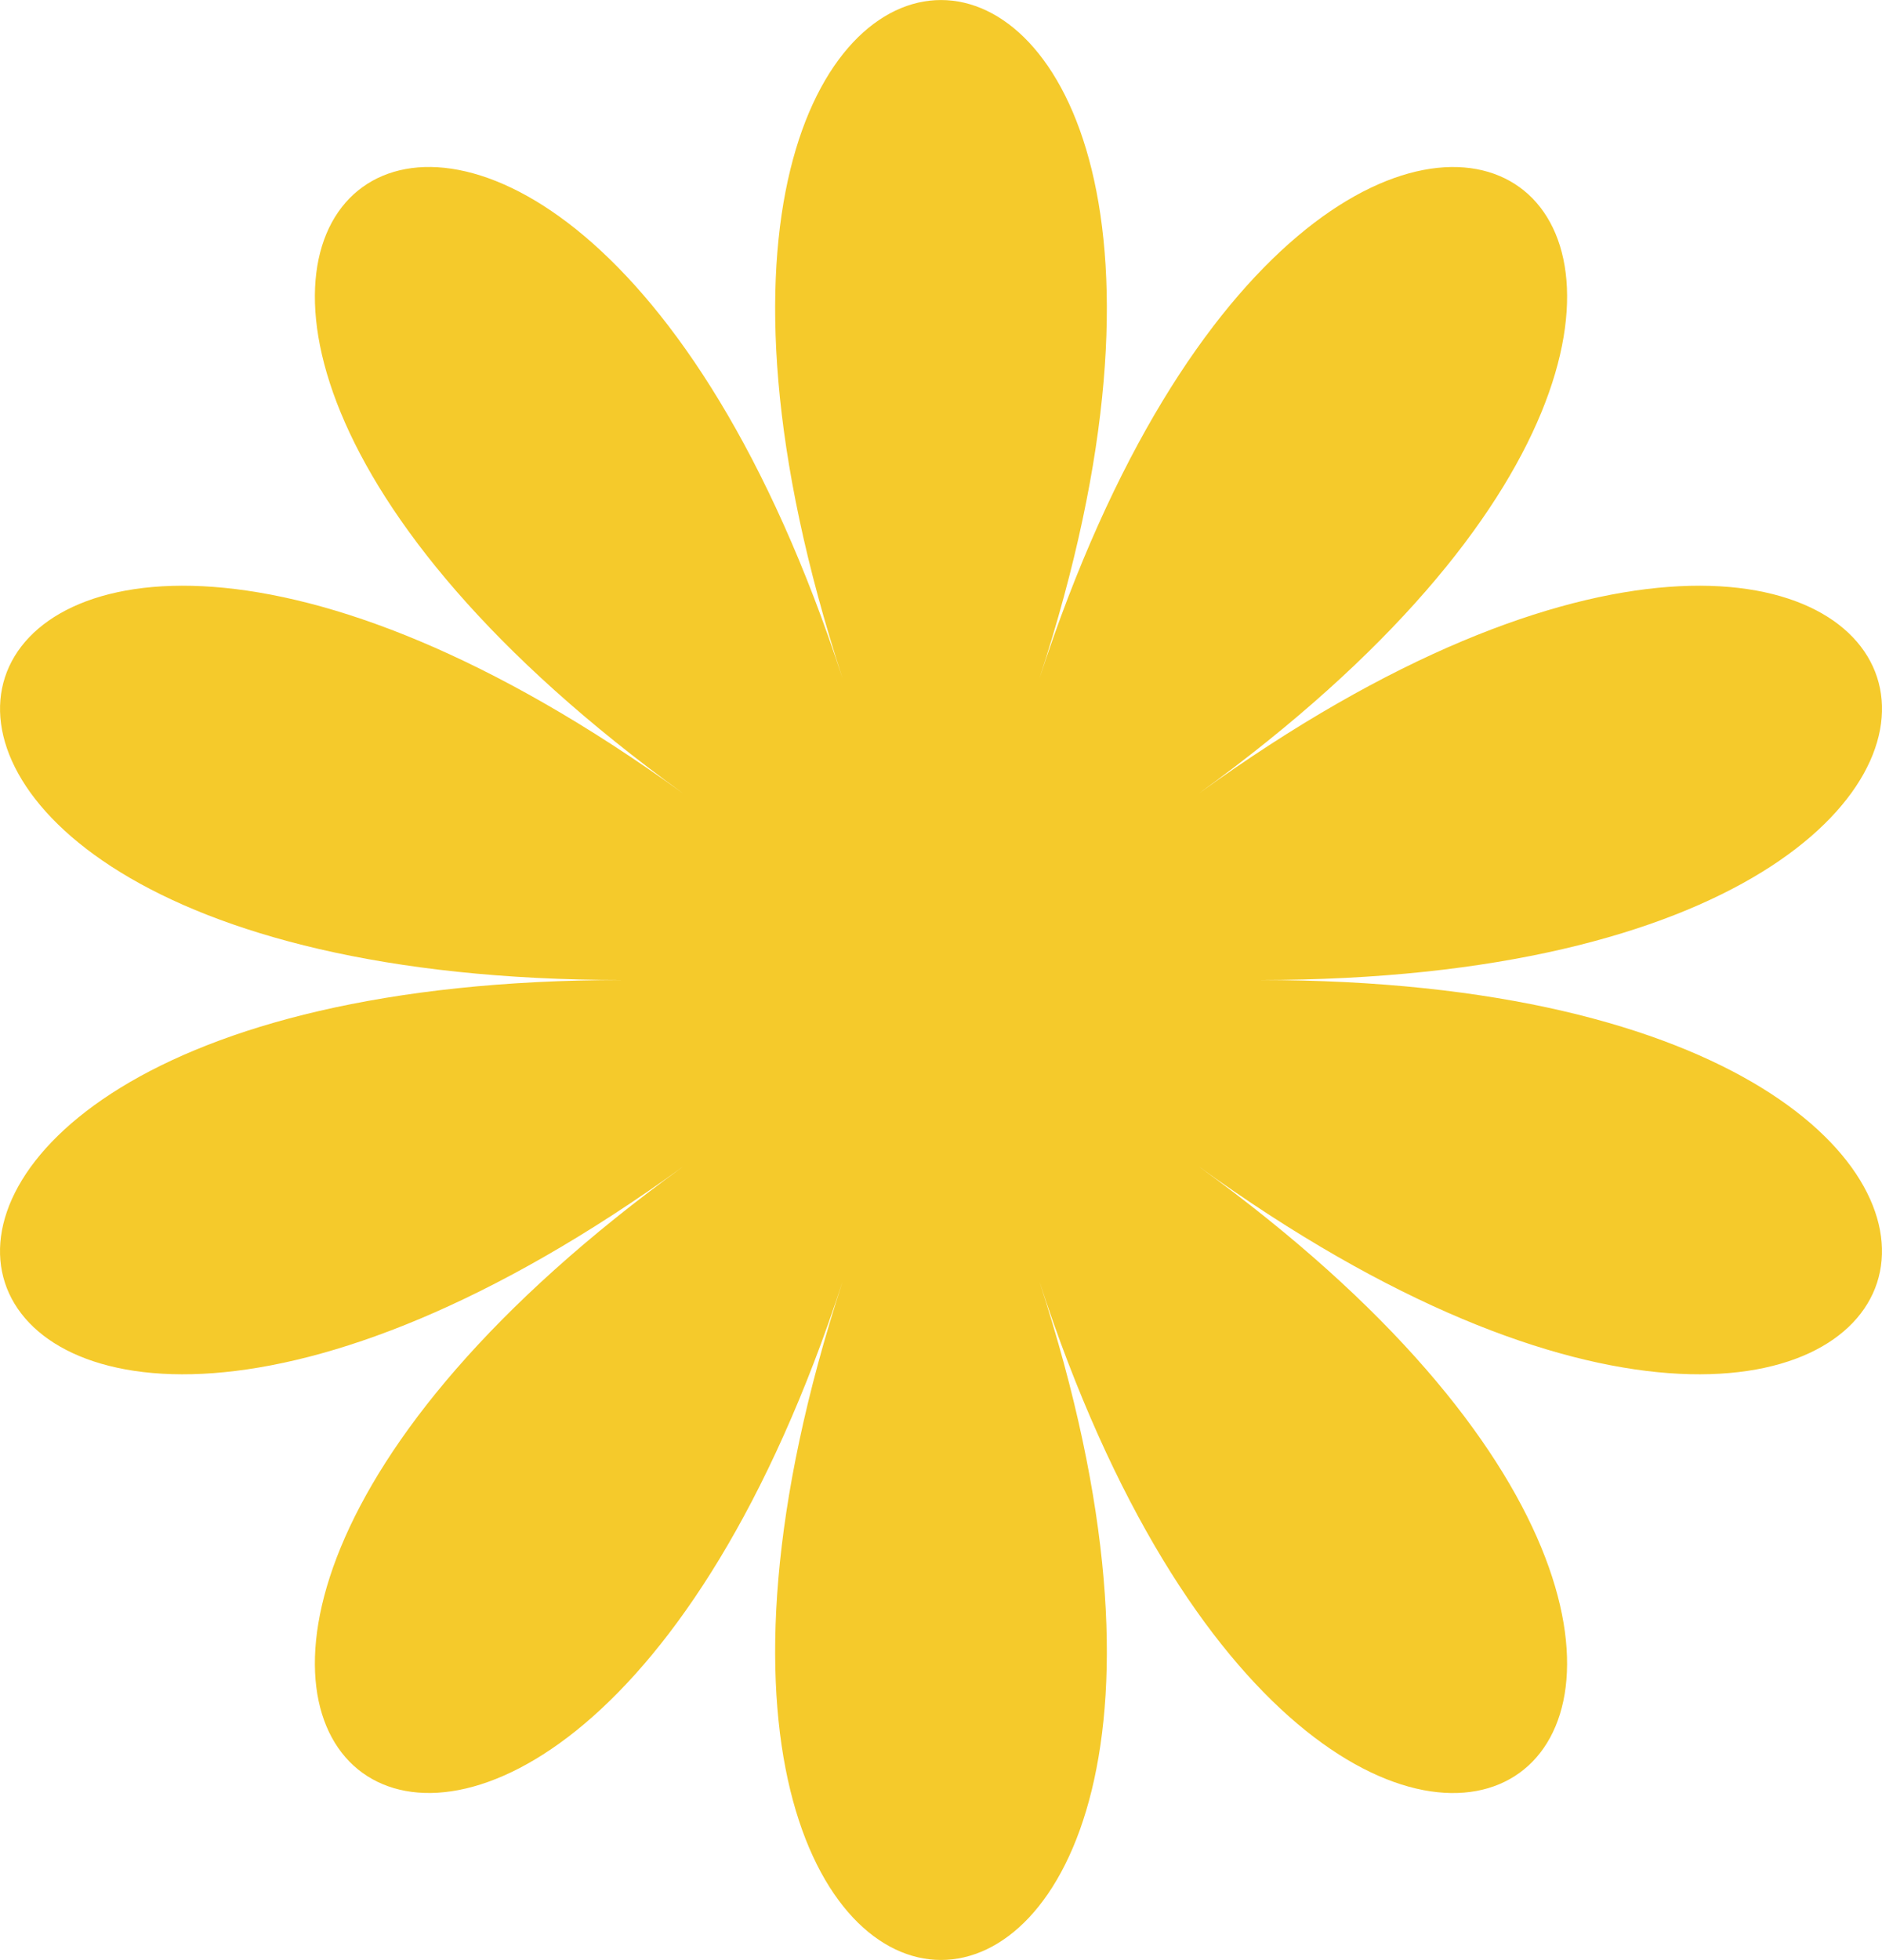 <svg xmlns="http://www.w3.org/2000/svg" width="49" height="51" viewBox="0 0 49 51" fill="none"><g clip-path="url(#clip0_1159_23)"><path d="M21.938 17.655C14.252 -5.884 34.748 -5.884 27.062 17.655C34.748 -5.884 51.329 6.103 31.207 20.651C51.329 6.103 57.662 25.5 32.789 25.5C57.662 25.5 51.327 44.897 31.207 30.349C51.329 44.897 34.746 56.886 27.062 33.345C34.748 56.883 14.252 56.883 21.938 33.345C14.252 56.883 -2.329 44.897 17.793 30.349C-2.329 44.897 -8.661 25.5 16.211 25.5C-8.661 25.5 -2.327 6.103 17.793 20.651C-2.329 6.103 14.252 -5.886 21.938 17.655Z" fill="#F5CA2B"></path></g><defs><clipPath id="clip0_1159_23"><rect width="49" height="51" fill="white"></rect></clipPath></defs></svg>